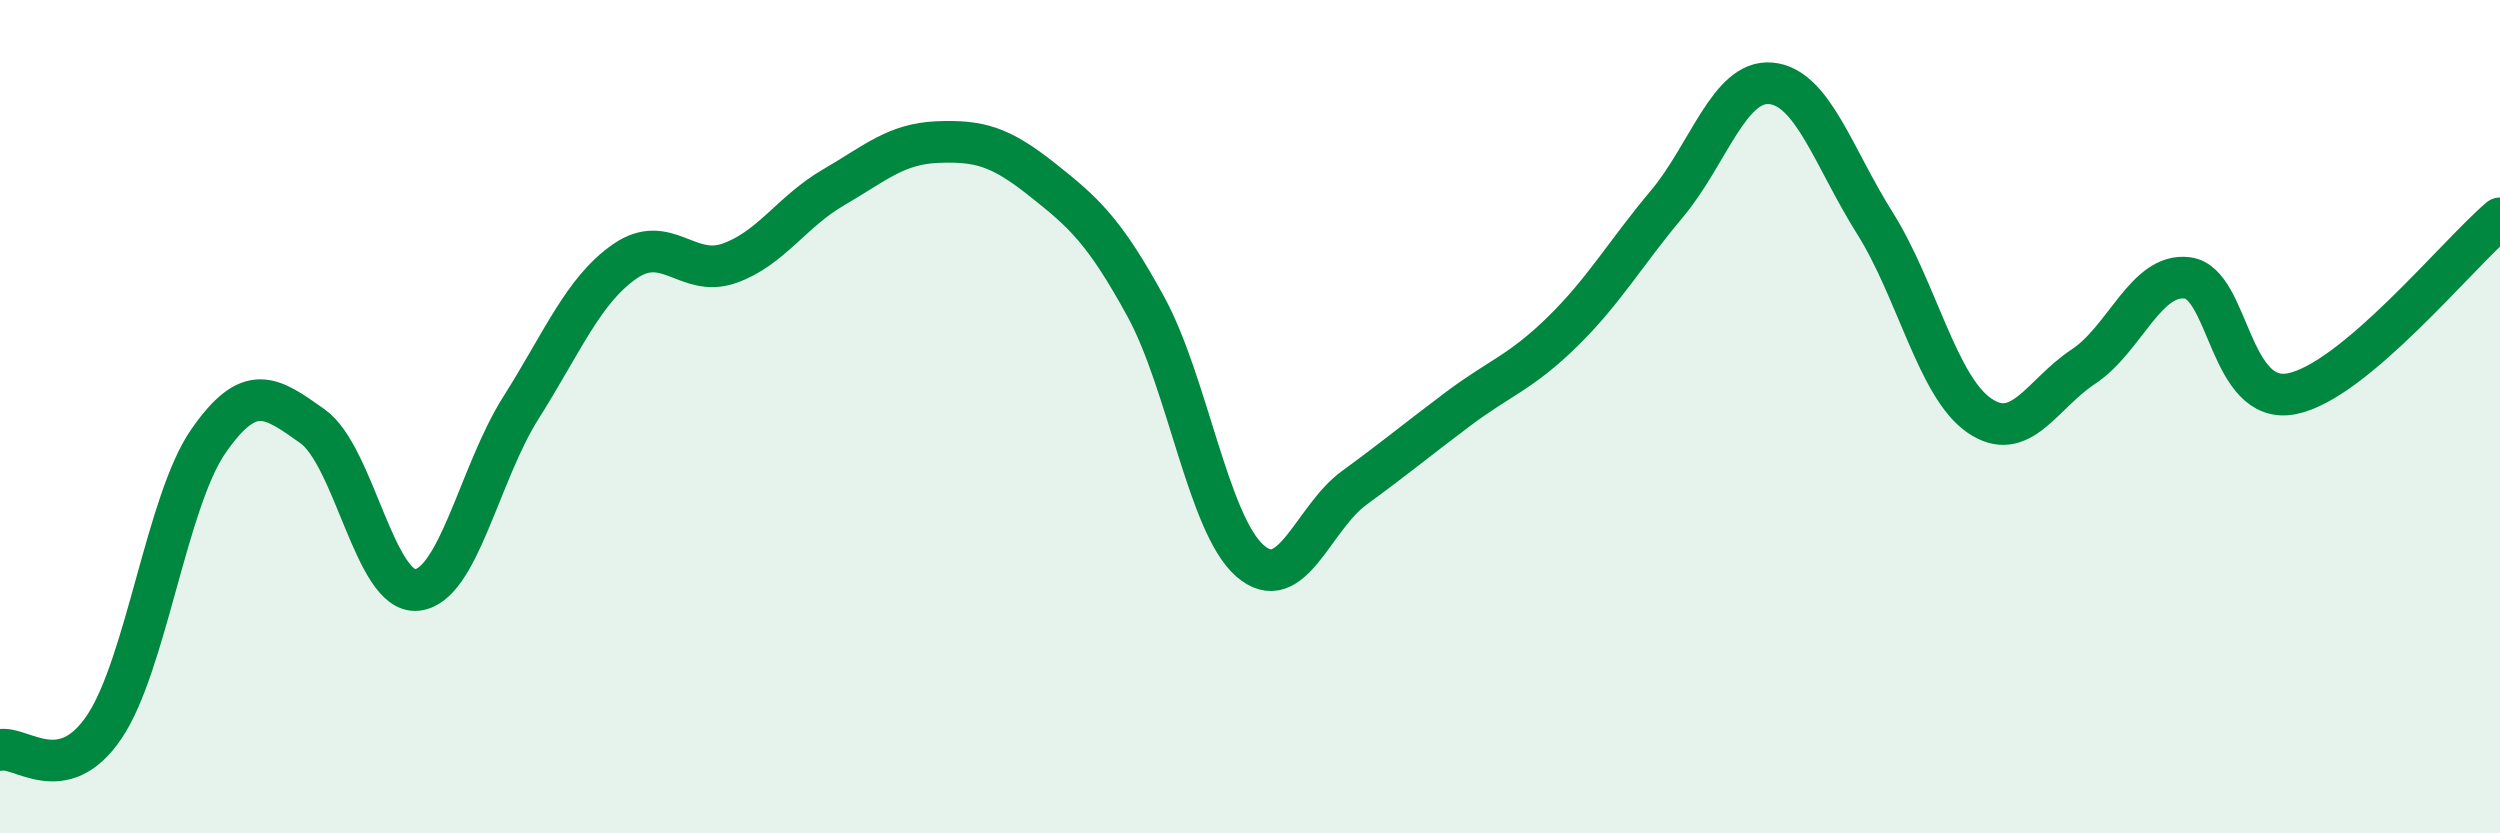 
    <svg width="60" height="20" viewBox="0 0 60 20" xmlns="http://www.w3.org/2000/svg">
      <path
        d="M 0,18 C 0.5,17.89 1.5,18.93 2.5,17.45 C 3.5,15.97 4,12.03 5,10.59 C 6,9.15 6.5,9.52 7.5,10.23 C 8.5,10.94 9,14.25 10,14.16 C 11,14.07 11.5,11.37 12.5,9.79 C 13.5,8.21 14,6.96 15,6.27 C 16,5.58 16.5,6.67 17.5,6.32 C 18.5,5.97 19,5.08 20,4.5 C 21,3.92 21.5,3.45 22.5,3.41 C 23.5,3.37 24,3.51 25,4.3 C 26,5.09 26.5,5.53 27.5,7.36 C 28.5,9.19 29,12.59 30,13.46 C 31,14.33 31.5,12.44 32.5,11.71 C 33.5,10.98 34,10.56 35,9.81 C 36,9.06 36.5,8.94 37.5,7.96 C 38.5,6.98 39,6.09 40,4.9 C 41,3.71 41.5,1.91 42.5,2 C 43.5,2.09 44,3.77 45,5.36 C 46,6.95 46.5,9.28 47.5,9.97 C 48.5,10.66 49,9.46 50,8.8 C 51,8.14 51.5,6.54 52.5,6.67 C 53.5,6.8 53.5,9.74 55,9.45 C 56.5,9.16 59,6.08 60,5.24L60 20L0 20Z"
        fill="#008740"
        opacity="0.1"
        stroke-linecap="round"
        stroke-linejoin="round"
      />
      <path
        d="M 0,18 C 0.5,17.89 1.5,18.93 2.5,17.45 C 3.5,15.97 4,12.03 5,10.59 C 6,9.15 6.5,9.52 7.5,10.23 C 8.5,10.94 9,14.25 10,14.16 C 11,14.07 11.5,11.37 12.5,9.79 C 13.5,8.21 14,6.96 15,6.27 C 16,5.58 16.5,6.67 17.5,6.32 C 18.5,5.97 19,5.08 20,4.5 C 21,3.92 21.5,3.45 22.5,3.41 C 23.5,3.37 24,3.51 25,4.3 C 26,5.09 26.5,5.53 27.5,7.36 C 28.5,9.19 29,12.59 30,13.46 C 31,14.33 31.5,12.44 32.5,11.71 C 33.5,10.98 34,10.56 35,9.81 C 36,9.06 36.5,8.94 37.5,7.96 C 38.5,6.98 39,6.09 40,4.9 C 41,3.71 41.5,1.91 42.5,2 C 43.5,2.09 44,3.77 45,5.36 C 46,6.95 46.5,9.28 47.5,9.97 C 48.5,10.66 49,9.46 50,8.8 C 51,8.14 51.5,6.54 52.5,6.67 C 53.5,6.8 53.5,9.74 55,9.45 C 56.5,9.16 59,6.08 60,5.24"
        stroke="#008740"
        stroke-width="1"
        fill="none"
        stroke-linecap="round"
        stroke-linejoin="round"
      />
    </svg>
  